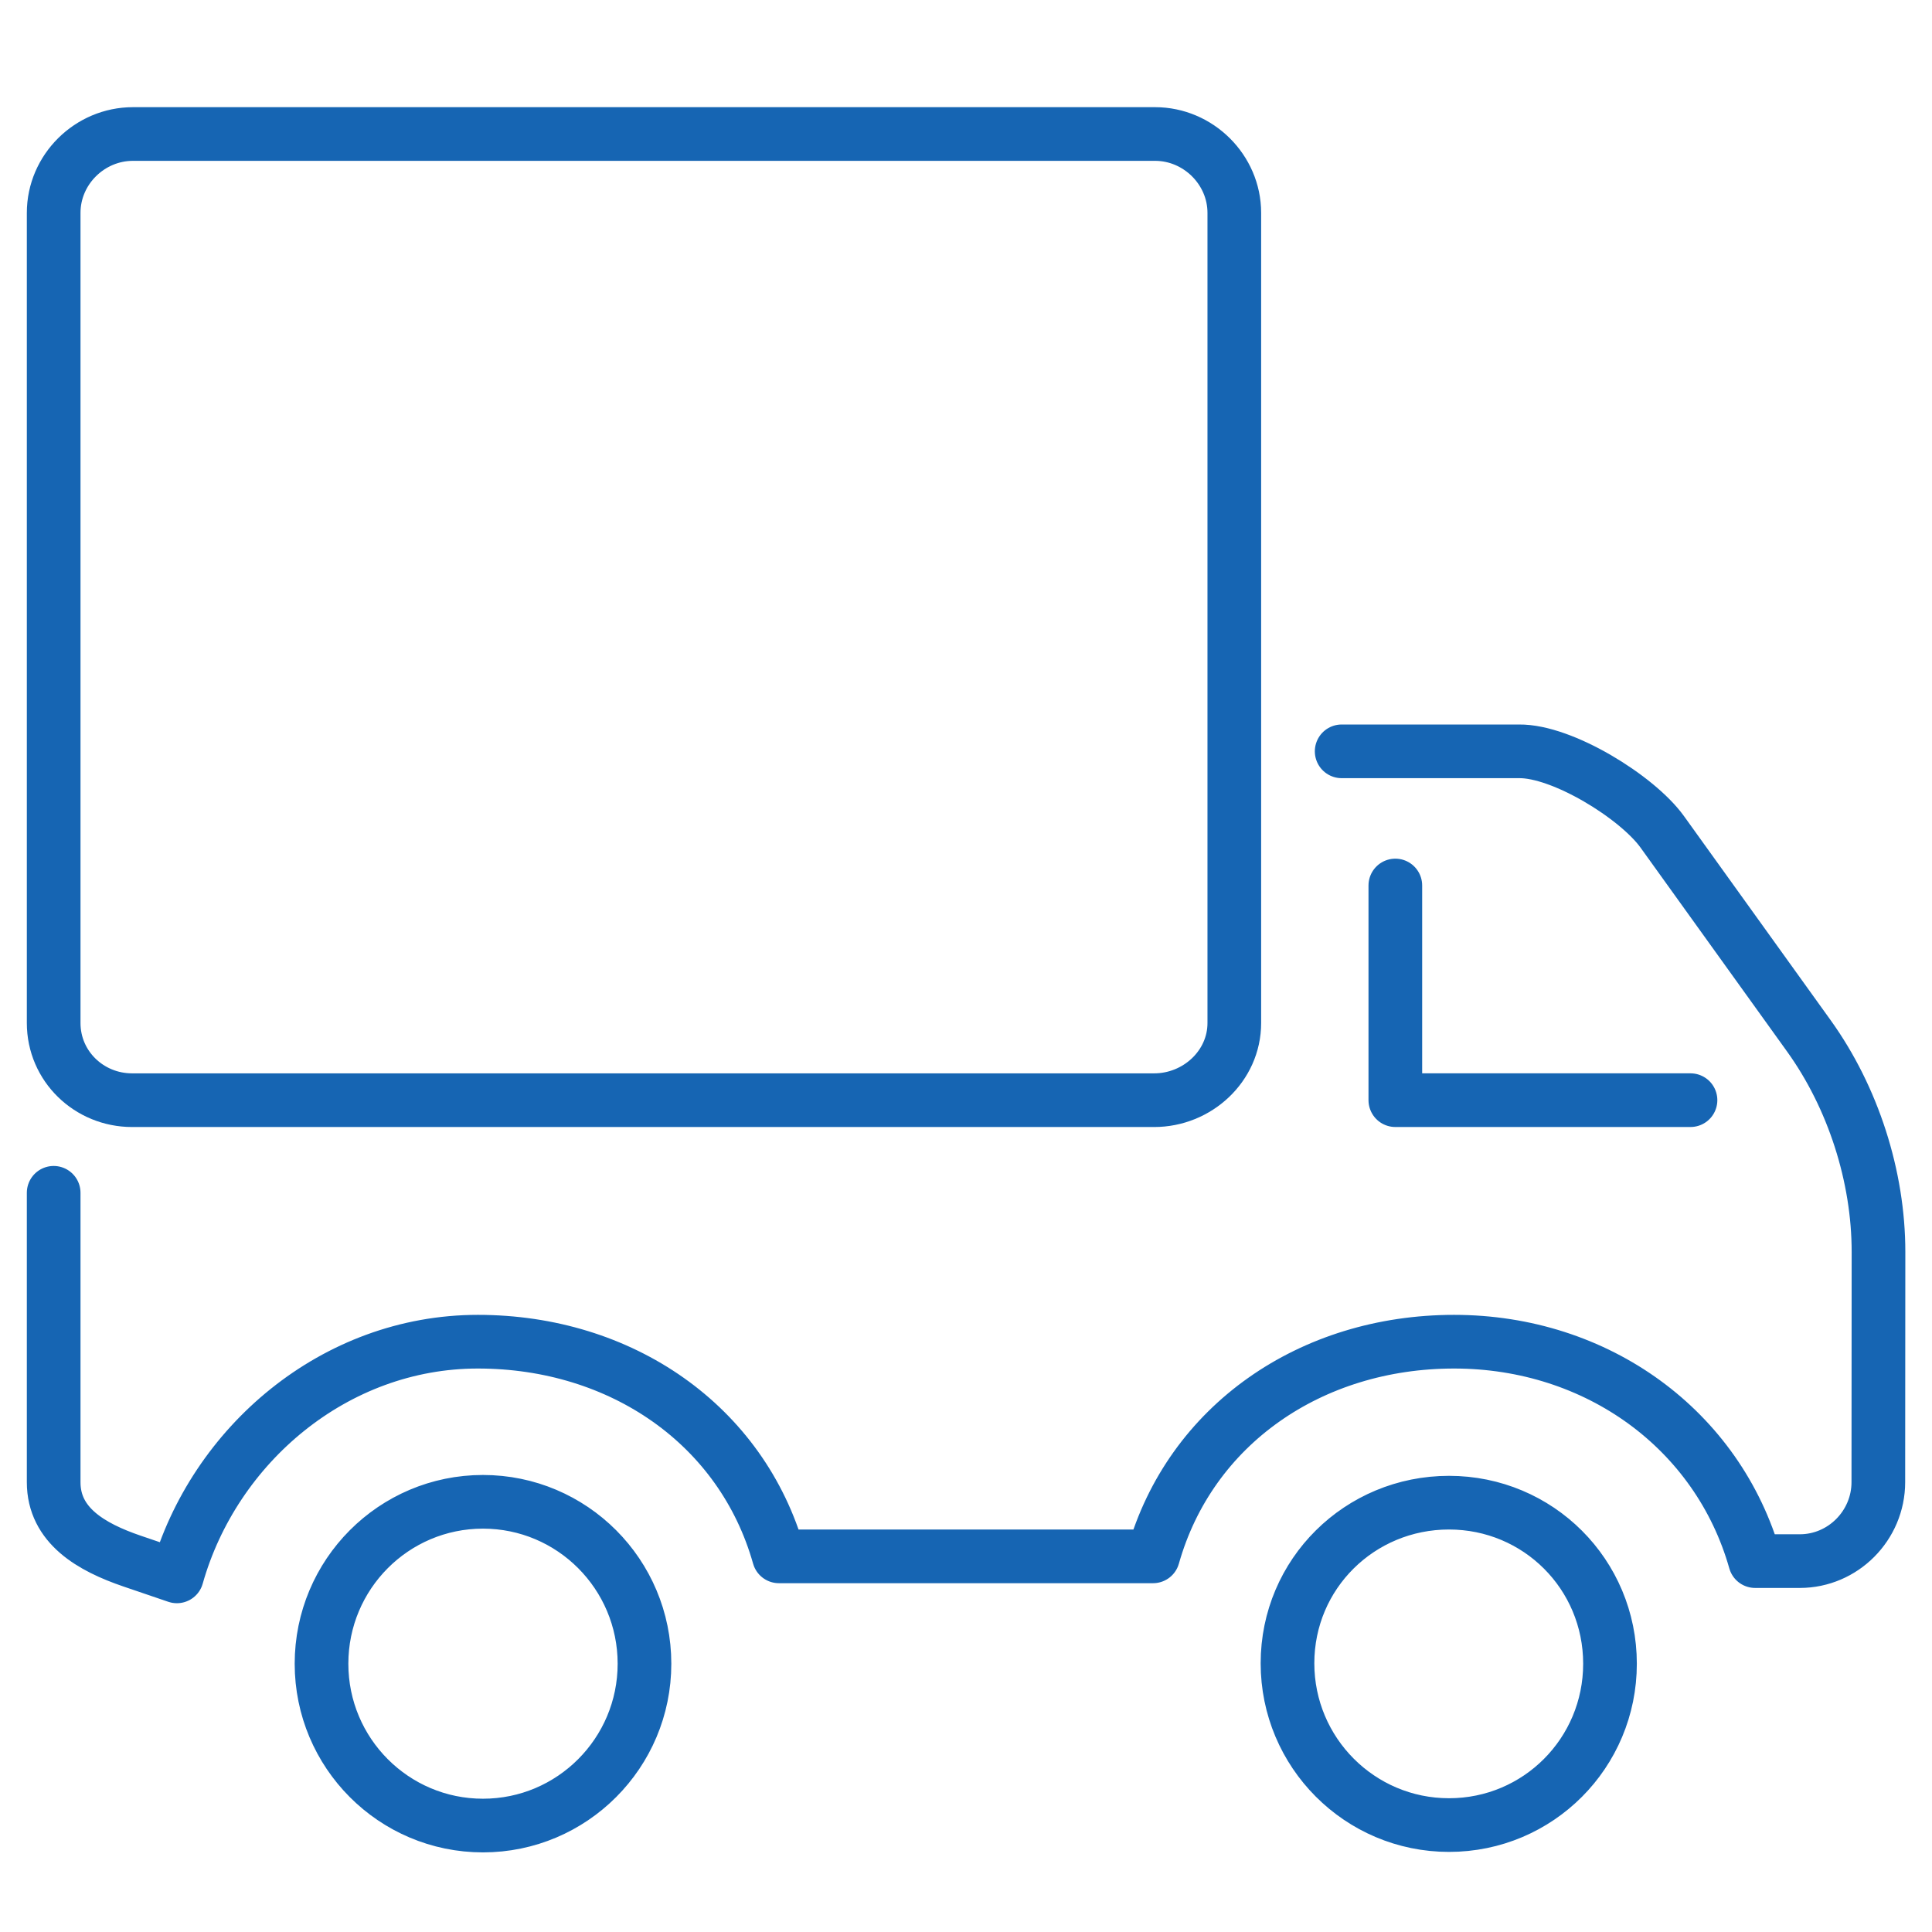 <?xml version="1.0" encoding="UTF-8" standalone="no"?>
<!-- Created with Inkscape (http://www.inkscape.org/) -->

<svg
   xmlns:dc="http://purl.org/dc/elements/1.1/"
   xmlns:cc="http://creativecommons.org/ns#"
   xmlns:rdf="http://www.w3.org/1999/02/22-rdf-syntax-ns#"
   xmlns:svg="http://www.w3.org/2000/svg"
   xmlns="http://www.w3.org/2000/svg"
   xmlns:sodipodi="http://sodipodi.sourceforge.net/DTD/sodipodi-0.dtd"
   xmlns:inkscape="http://www.inkscape.org/namespaces/inkscape"
   width="72"
   height="72"
   viewBox="0 0 72 72"
   id="svg5062"
   version="1.1"
   inkscape:version="0.91 r13725"
   sodipodi:docname="usp doprava.svg">
  <defs
     id="defs5064" />
  <sodipodi:namedview
     id="base"
     pagecolor="#ffffff"
     bordercolor="#666666"
     borderopacity="1.0"
     inkscape:pageopacity="0.0"
     inkscape:pageshadow="2"
     inkscape:zoom="3.959798"
     inkscape:cx="-65.541515"
     inkscape:cy="24.363184"
     inkscape:document-units="px"
     inkscape:current-layer="layer1"
     showgrid="true"
     units="px"
     showguides="true"
     inkscape:window-width="1920"
     inkscape:window-height="1017"
     inkscape:window-x="3832"
     inkscape:window-y="-8"
     inkscape:window-maximized="1">
    <inkscape:grid
       type="xygrid"
       id="grid5076" />
  </sodipodi:namedview>
  <g
     inkscape:label="Vrstva 1"
     inkscape:groupmode="layer"
     id="layer1"
     transform="translate(0,-980.362)">
    <path
       inkscape:connector-curvature="0"
       id="path278-3"
       style="fill:none;stroke:#1665b3;stroke-width:2;stroke-linecap:round;stroke-linejoin:round;stroke-miterlimit:22.926;stroke-dasharray:none;stroke-opacity:1"
       d="m 17.999,1036.33 c 3.323,0 6.019,2.7 6.019,6.035 0,3.328 -2.697,6.03 -6.019,6.03 -3.325,0 -6.017,-2.702 -6.017,-6.03 0,-3.334 2.692,-6.035 6.017,-6.035 z M 54,1036.362 c 3.323,0 6,2.668 6,6.002 0,3.328 -2.677,6.013 -6,6.013 -3.325,0 -6.019,-2.702 -6.019,-6.03 0,-3.334 2.694,-5.985 6.019,-5.985 z m -4,-28 6.606,0 c 1.612,-0.021 4.404,1.699 5.34,2.999 l 5.465,7.605 c 1.646,2.29 2.597,5.237 2.595,8.054 L 70,1035.601 c -0.001,1.611 -1.317,2.939 -2.926,2.939 l -1.665,0 c -1.389,-4.901 -5.886,-8.177 -11.219,-8.177 -5.336,0 -9.833,3.099 -11.219,8 l -13.943,0 c -1.384,-4.901 -5.881,-8 -11.219,-8 -5.334,0 -9.833,3.846 -11.217,8.746 l -1.669,-0.569 C 3.403,1038.021 2,1037.216 2,1035.601 l 0,-10.787"
       sodipodi:nodetypes="ssssssssssccccssscsccscssc" />
    <path
       inkscape:connector-curvature="0"
       id="path278-3-2"
       style="fill:none;stroke:#1665b3;stroke-width:2;stroke-linecap:round;stroke-linejoin:round;stroke-miterlimit:22.926;stroke-dasharray:none;stroke-opacity:1"
       d="m 4.954,985.356 38.091,0 c 1.61,0 2.954,1.33 2.954,2.939 l 0,30.191 c 0,1.609 -1.382,2.877 -2.987,2.877 l -38.091,0 C 3.319,1021.362 2,1020.097 2,1018.486 l 0,-30.191 c 0,-1.617 1.345,-2.939 2.954,-2.939 z"
       sodipodi:nodetypes="sssssssss" />
    <g
       id="g4716"
       transform="translate(-2,0)"
       style="stroke:#ff660e;stroke-opacity:1">
      <g
         transform="translate(-1,0)"
         id="g4707"
         style="stroke:#ff660e;stroke-opacity:1" />
    </g>
    <path
       style="fill:none;fill-rule:evenodd;stroke:#1665b3;stroke-width:2;stroke-linecap:round;stroke-linejoin:round;stroke-miterlimit:4;stroke-dasharray:none;stroke-opacity:1"
       d="m 52,1013.362 0,8 11,0"
       id="path4148"
       inkscape:connector-curvature="0"
       sodipodi:nodetypes="ccc" />
  </g>
</svg>
